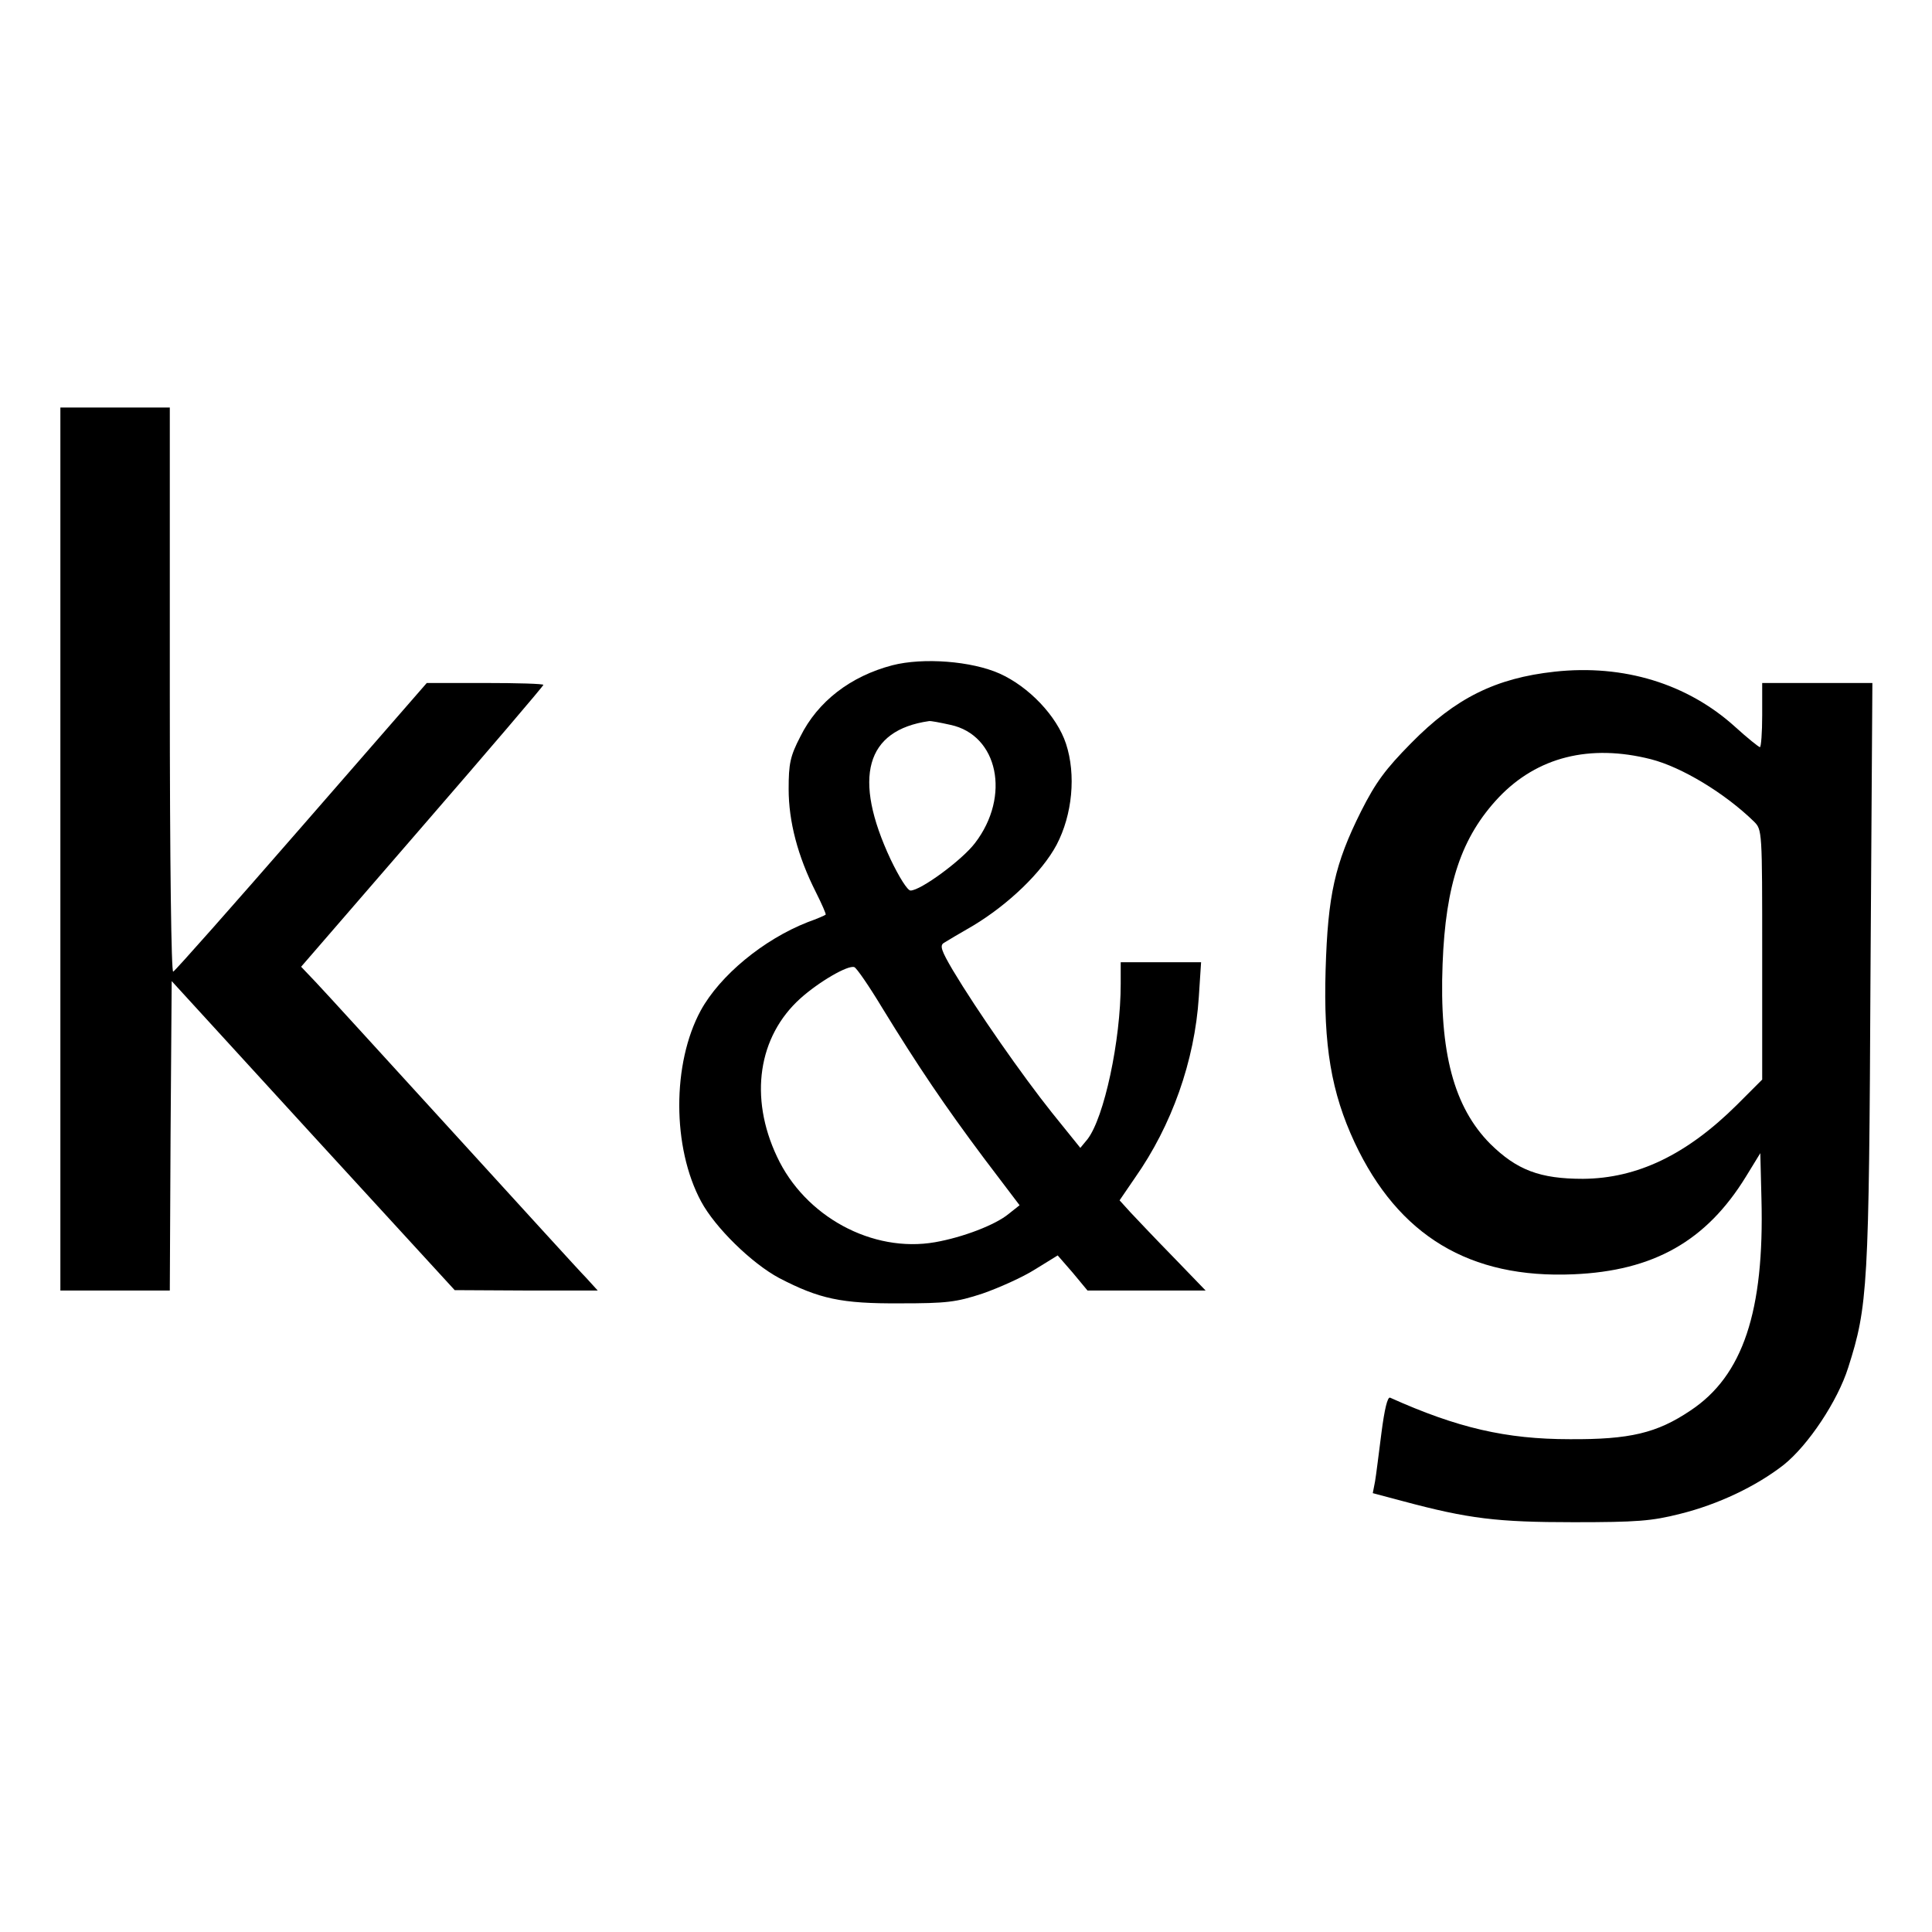 <?xml version="1.0" standalone="no"?>
<!DOCTYPE svg PUBLIC "-//W3C//DTD SVG 20010904//EN"
 "http://www.w3.org/TR/2001/REC-SVG-20010904/DTD/svg10.dtd">
<svg version="1.0" xmlns="http://www.w3.org/2000/svg"
 width="512pt" height="512pt" viewBox="0 0 512 512"
 preserveAspectRatio="xMidYMid meet">
<g transform="translate(0,512) scale(0.1,-0.1)"
fill="#000000" stroke="none">
<path d="M160 2870 l0 -1170 145 0 145 0 2 410 3 410 375 -410 375 -409 189
-1 190 0 -30 33 c-17 17 -176 192 -354 387 -178 195 -341 374 -363 397 l-39
41 321 371 c176 203 321 373 321 376 0 3 -69 5 -154 5 l-155 0 -331 -380
c-182 -209 -335 -382 -341 -385 -5 -4 -9 280 -9 744 l0 751 -145 0 -145 0 0
-1170z"/>
<path d="M2365 3357 c-111 -29 -198 -96 -244 -189 -27 -52 -31 -72 -31 -139 0
-86 24 -178 72 -273 16 -32 28 -59 26 -60 -2 -2 -23 -11 -48 -20 -117 -46
-232 -141 -283 -234 -76 -140 -76 -363 1 -506 37 -69 134 -164 207 -203 106
-55 164 -68 320 -67 124 0 149 3 219 26 43 15 106 43 139 64 l60 37 40 -46 39
-47 156 0 157 0 -85 88 c-47 48 -98 102 -114 119 l-29 32 41 60 c97 138 158
309 169 479 l6 92 -106 0 -107 0 0 -57 c0 -151 -44 -355 -88 -412 l-19 -23
-75 93 c-79 99 -199 271 -263 378 -30 51 -35 65 -24 72 8 5 43 26 78 46 93 56
182 141 221 214 42 80 52 186 25 268 -24 73 -98 151 -176 186 -74 33 -202 43
-284 22z m154 -158 c126 -27 160 -189 65 -313 -34 -45 -144 -126 -171 -126 -8
0 -30 35 -53 83 -101 216 -66 342 102 366 4 1 30 -4 57 -10z m-181 -750 c95
-155 166 -260 270 -399 l94 -124 -29 -23 c-35 -29 -121 -62 -195 -75 -166 -29
-345 68 -419 227 -74 157 -50 318 62 419 49 44 126 89 143 83 6 -2 39 -50 74
-108z"/>
<path d="M4120 3340 c-156 -17 -263 -70 -380 -189 -69 -70 -94 -104 -133 -181
-70 -140 -88 -222 -94 -420 -6 -201 15 -325 77 -458 116 -247 305 -361 580
-349 212 9 352 88 457 259 l38 62 3 -120 c8 -299 -49 -470 -188 -562 -89 -60
-161 -77 -320 -76 -169 0 -298 30 -476 110 -7 3 -15 -31 -23 -93 -7 -54 -14
-112 -17 -129 l-6 -31 79 -21 c175 -47 251 -56 453 -56 168 0 207 3 282 22
101 25 202 73 275 130 65 52 143 169 171 258 52 163 55 212 59 1042 l5 772
-146 0 -146 0 0 -85 c0 -47 -3 -85 -6 -85 -3 0 -33 24 -66 54 -126 114 -295
166 -478 146z m255 -232 c82 -21 196 -90 273 -165 22 -22 22 -23 22 -353 l0
-331 -67 -67 c-133 -132 -264 -195 -408 -196 -114 0 -175 23 -246 93 -96 97
-135 242 -126 476 8 212 50 337 149 442 102 107 241 142 403 101z"/>
</g>
</svg>
